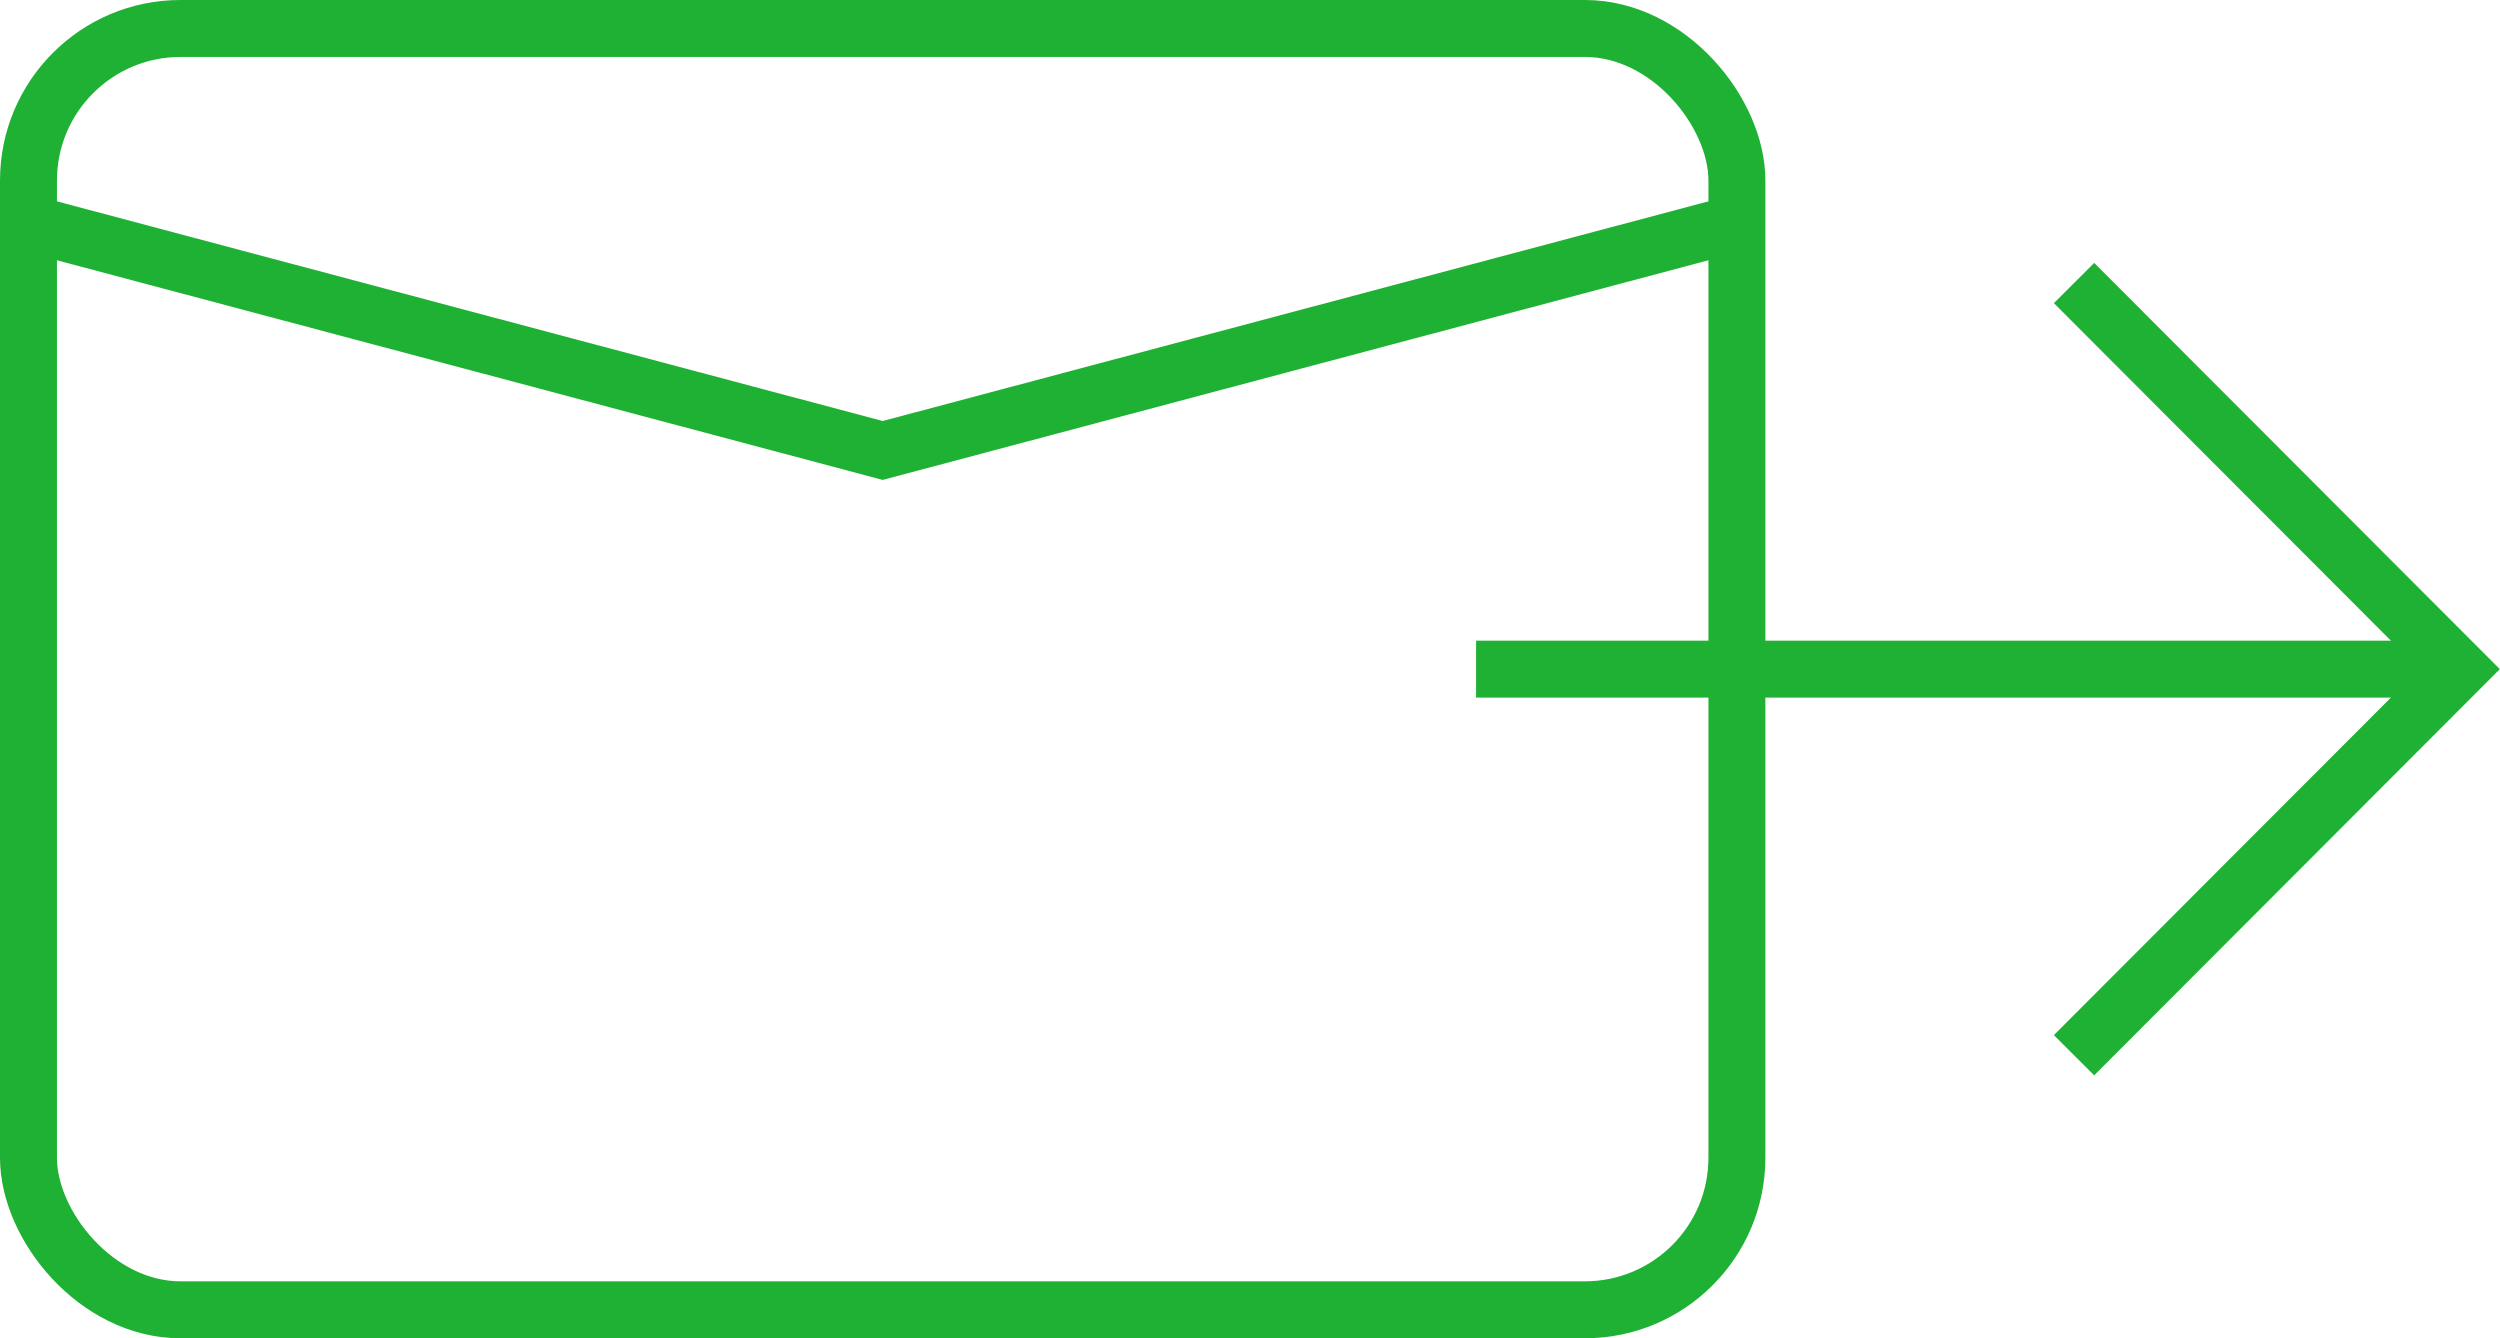 <?xml version="1.0" encoding="UTF-8"?><svg id="_レイヤー_2" xmlns="http://www.w3.org/2000/svg" width="43.9" height="23.5" viewBox="0 0 43.9 23.5"><defs><style>.cls-1{fill:none;stroke:#1fb134;stroke-miterlimit:10;}</style></defs><g id="B"><rect class="cls-1" x=".5" y=".5" width="30" height="22.5" rx="2.67" ry="2.67"/><polyline class="cls-1" points="30.5 3.92 15.5 7.91 .5 3.92"/><line class="cls-1" x1="25.92" y1="11.75" x2="43.19" y2="11.75"/><polyline class="cls-1" points="36.42 4.97 43.19 11.75 36.42 18.53"/></g></svg>